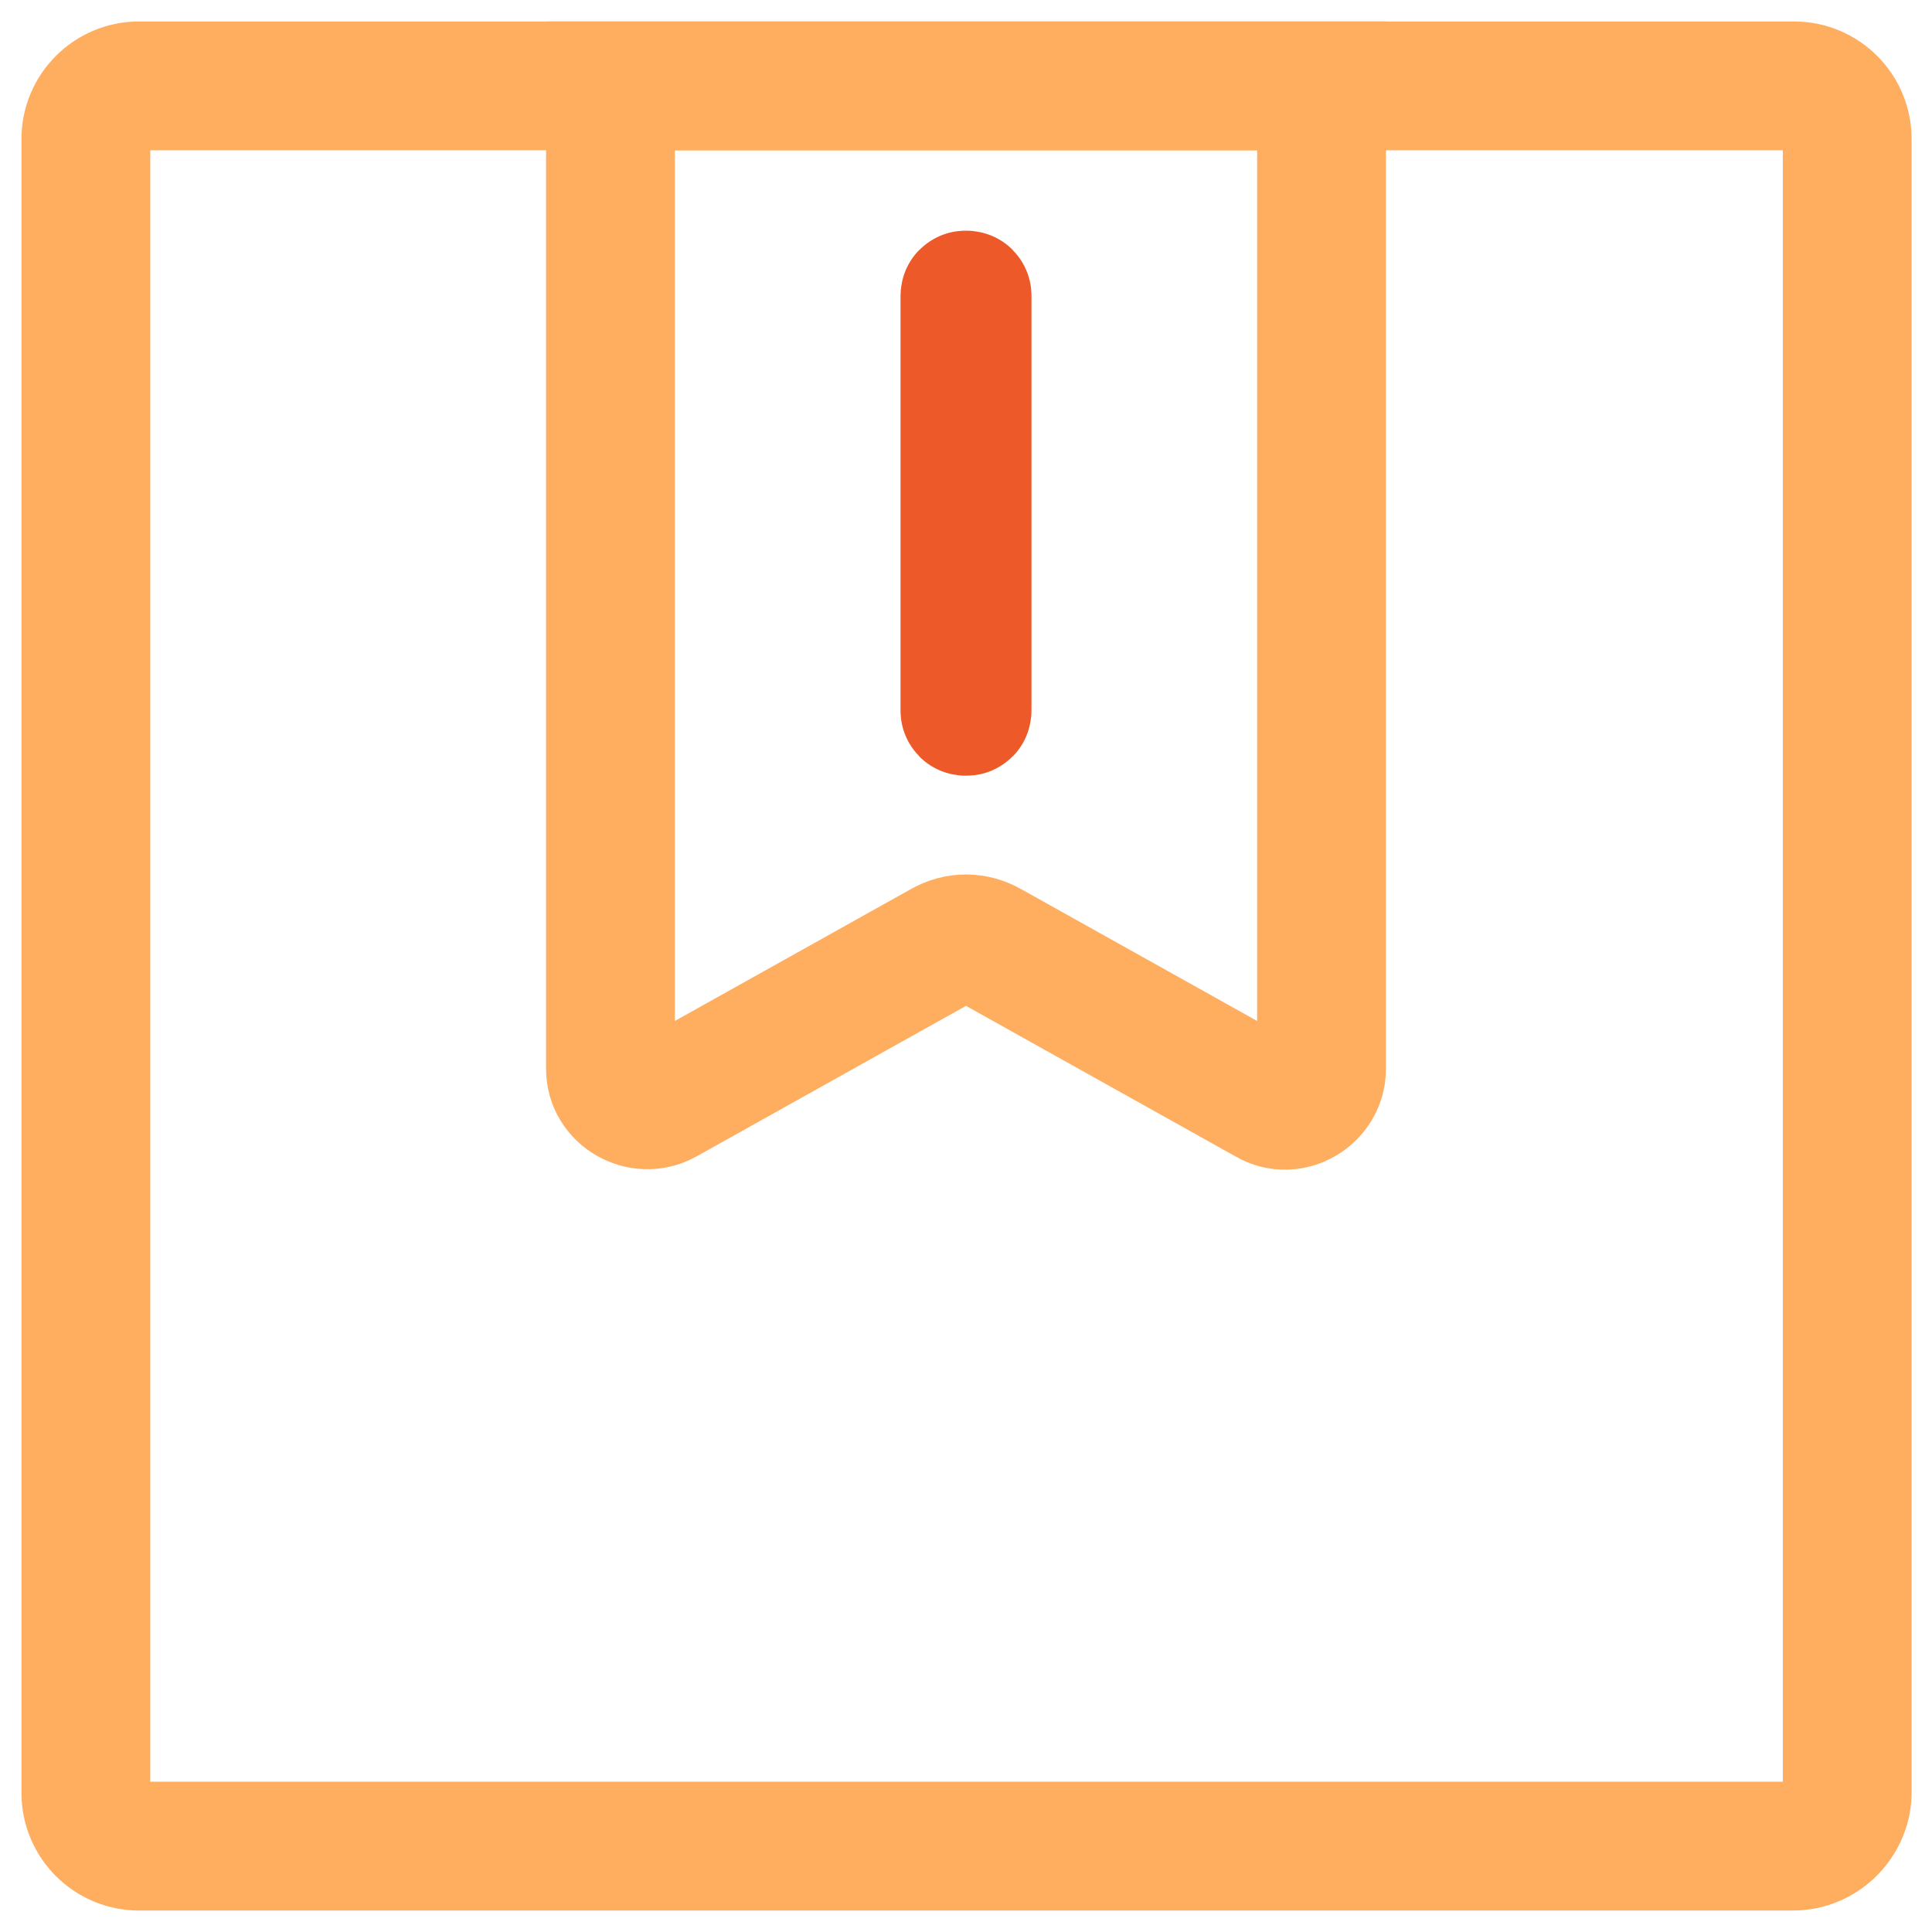 <svg width="45" height="45" viewBox="0 0 45 45" fill="none" xmlns="http://www.w3.org/2000/svg">
<path d="M41.763 43H3.237C2.555 43 2 42.445 2 41.763V3.237C2 2.555 2.555 2 3.237 2H41.788C42.47 2 43.025 2.555 43.025 3.237V41.788C43 42.445 42.445 43 41.763 43Z" stroke="#FFAD5F" stroke-width="3" stroke-miterlimit="10"/>
<path d="M29.518 25.631L23.055 22.02C22.702 21.818 22.298 21.818 21.945 22.02L15.482 25.631C14.926 25.933 14.219 25.53 14.219 24.898V2H30.781V24.898C30.781 25.53 30.074 25.959 29.518 25.631Z" stroke="#FFAD5F" stroke-width="3" stroke-miterlimit="10"/>
<path d="M22.5 16.567C22.525 16.567 22.525 16.567 22.525 16.542V6.898C22.525 6.873 22.525 6.873 22.5 6.873C22.475 6.873 22.475 6.873 22.475 6.898V16.542C22.475 16.567 22.475 16.567 22.5 16.567Z" fill="#ED5929" stroke="#ED5929" stroke-width="3" stroke-miterlimit="10"/>
</svg>

